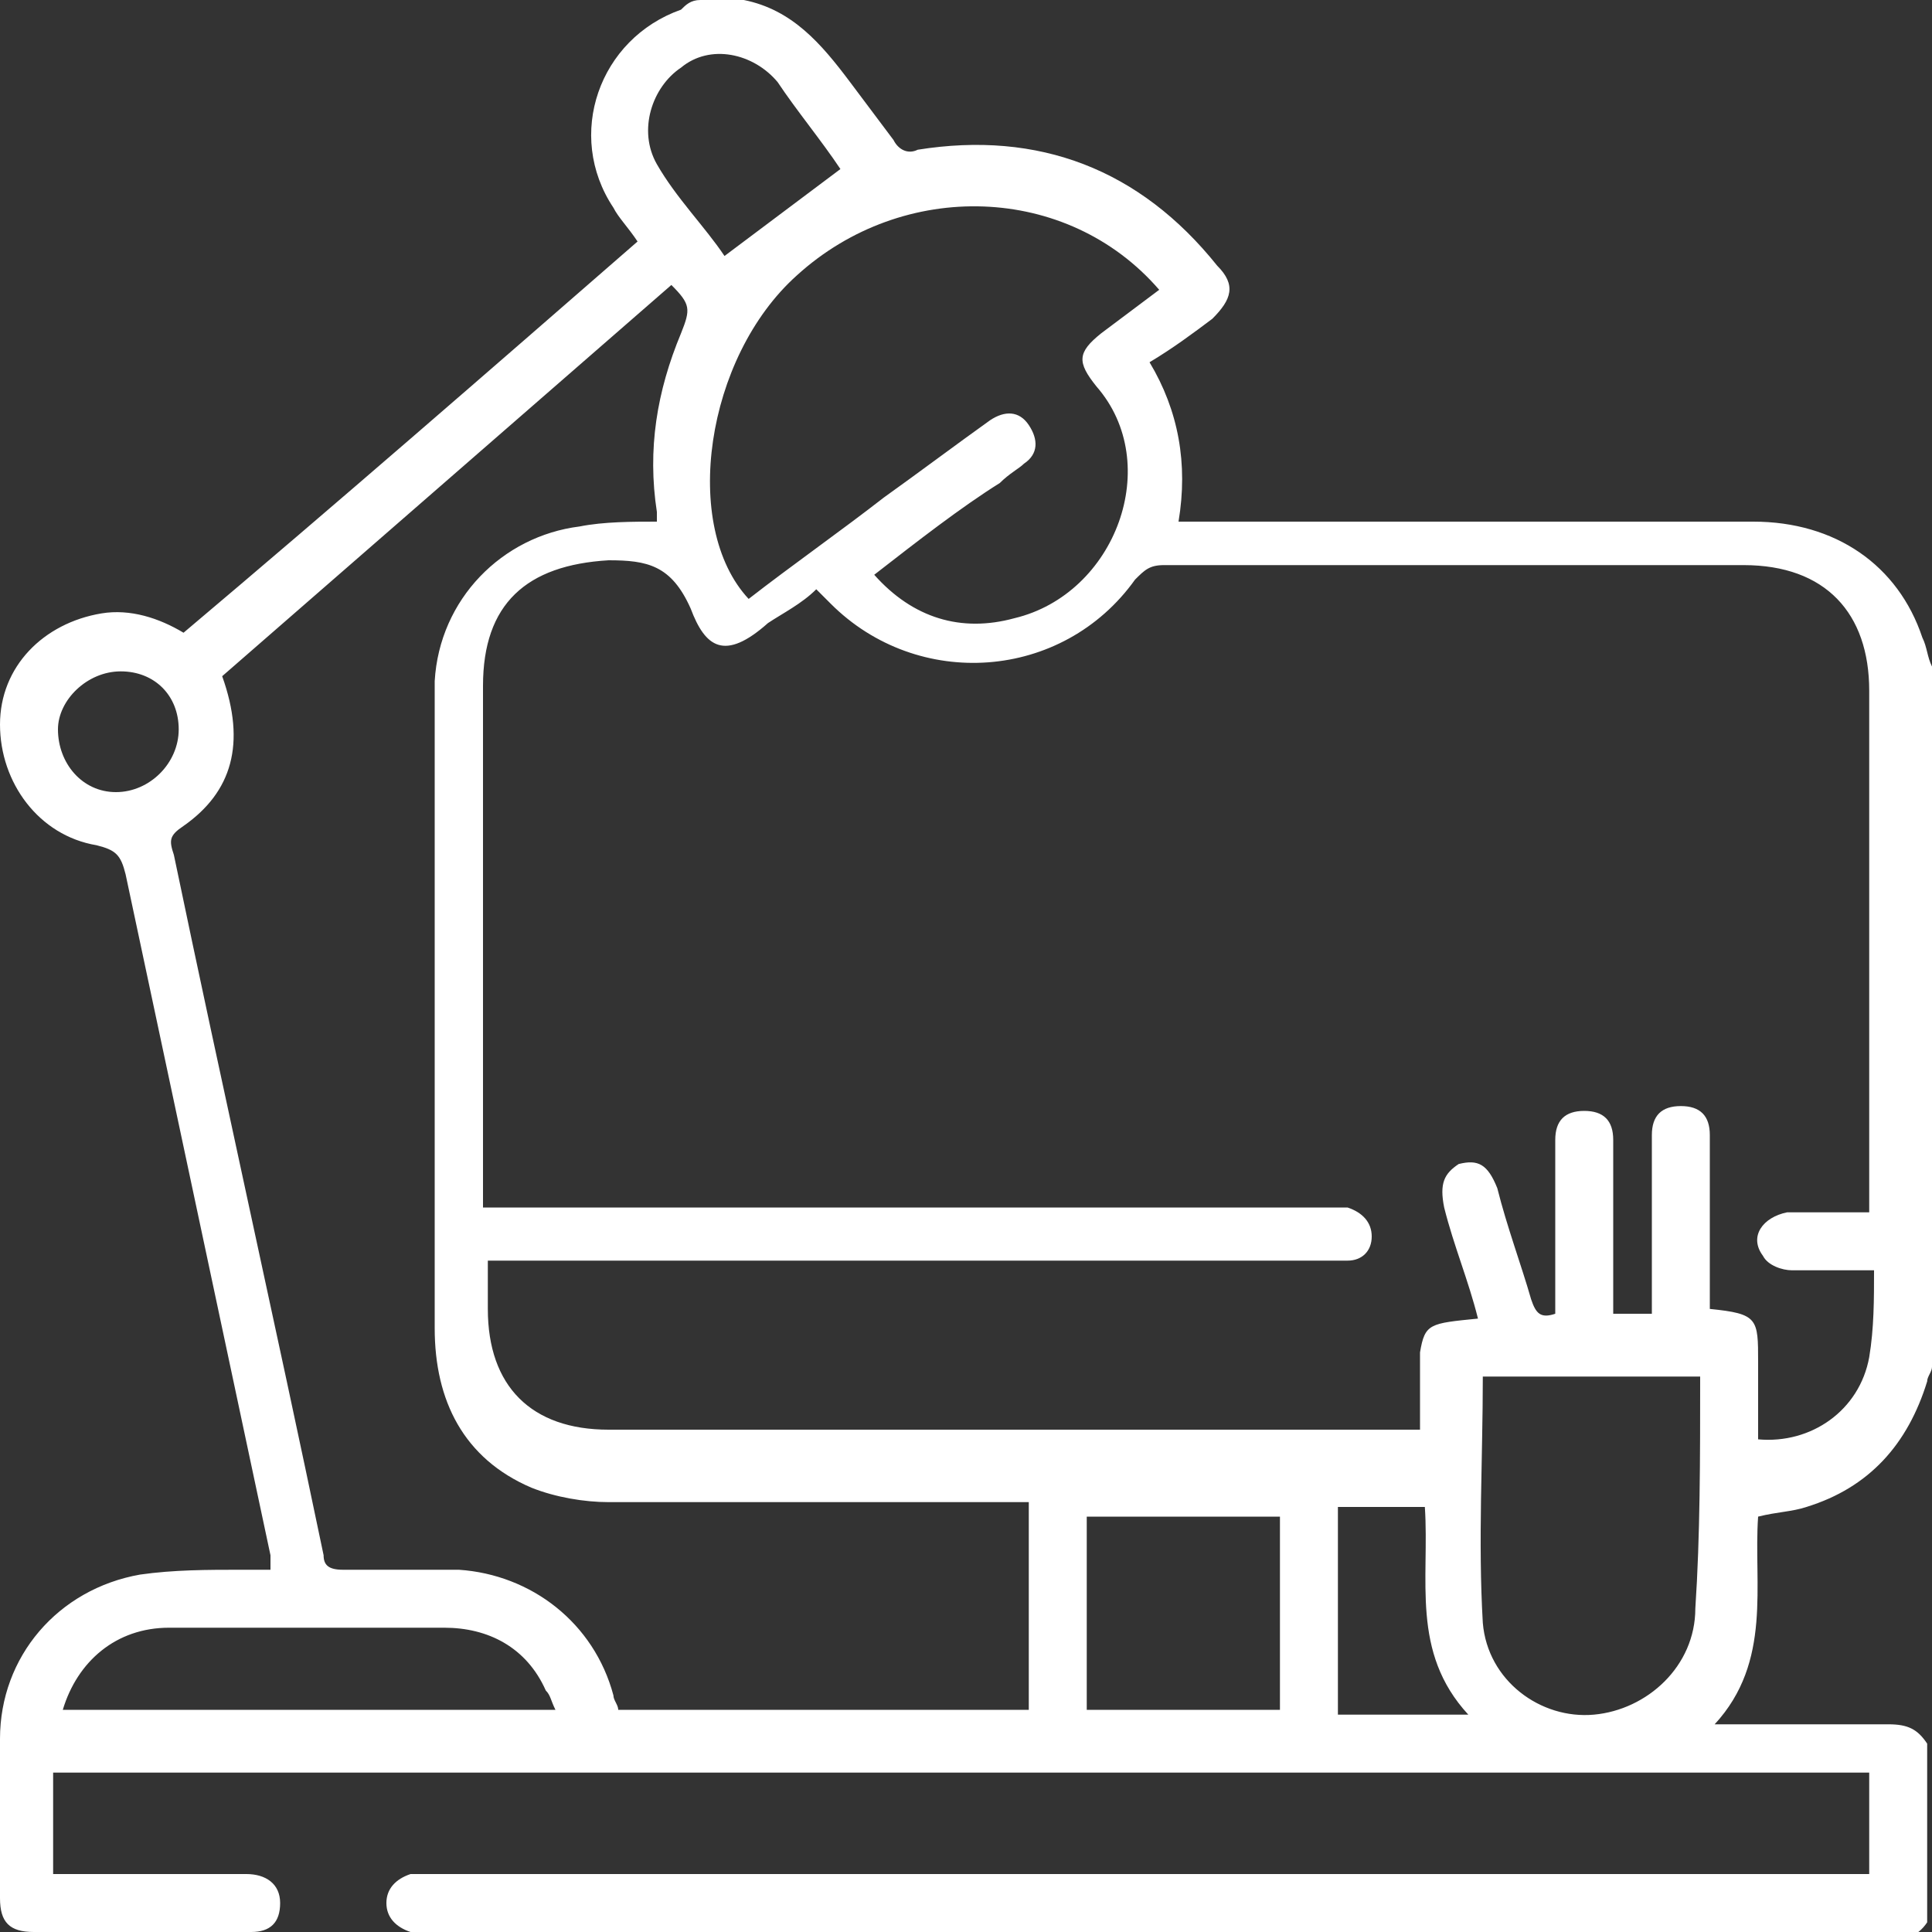 <?xml version="1.0" encoding="utf-8"?>
<!-- Generator: Adobe Illustrator 26.1.0, SVG Export Plug-In . SVG Version: 6.00 Build 0)  -->
<svg version="1.1" id="Warstwa_1" xmlns="http://www.w3.org/2000/svg" xmlns:xlink="http://www.w3.org/1999/xlink" x="0px" y="0px"
	 viewBox="0 0 40 40" style="enable-background:new 0 0 40 40;" xml:space="preserve">
<rect x="0" y="0" width="40" height="40" fill="#333333" stroke="none"/>
<style type="text/css">
	.st0{fill:#FFFFFF;}
</style>
<g>
	<path class="st0" d="M14.5,0c0.3,0,0.6,0,0.9,0c1,0.2,1.6,0.9,2.2,1.7c0.3,0.4,0.6,0.8,0.9,1.2c0.1,0.2,0.3,0.3,0.5,0.2
		c2.5-0.4,4.6,0.4,6.2,2.4c0.4,0.4,0.3,0.7-0.1,1.1c-0.4,0.3-0.8,0.6-1.3,0.9c0.6,1,0.8,2.1,0.6,3.3c0.2,0,0.3,0,0.4,0
		c0.7,0,1.4,0,2.1,0c3.1,0,6.2,0,9.4,0c1.7,0,3,0.9,3.5,2.4c0.1,0.2,0.1,0.4,0.2,0.6c0,4.8,0,9.6,0,14.5c0,0.1-0.1,0.2-0.1,0.3
		c-0.4,1.3-1.2,2.2-2.5,2.6c-0.3,0.1-0.6,0.1-1,0.2c-0.1,1.4,0.3,3-0.9,4.3c1.3,0,2.5,0,3.6,0c0.4,0,0.6,0.1,0.8,0.4
		c0,1.2,0,2.4,0,3.7c-0.2,0.3-0.5,0.4-0.9,0.4C29.1,40,19,40,8.9,40c-0.1,0-0.2,0-0.4,0C8.2,39.9,8,39.7,8,39.4
		c0-0.3,0.2-0.5,0.5-0.6c0.1,0,0.3,0,0.4,0c9.8,0,19.6,0,29.3,0c0.2,0,0.3,0,0.5,0c0-0.7,0-1.4,0-2.1c-12.6,0-25.1,0-37.6,0
		c0,0.7,0,1.4,0,2.1c1.4,0,2.7,0,4,0c0.4,0,0.7,0.2,0.7,0.6c0,0.4-0.2,0.6-0.6,0.6c-1.5,0-3,0-4.5,0C0.2,40,0,39.8,0,39.3
		c0-1.1,0-2.2,0-3.3c0-1.7,1.2-3.1,2.9-3.4c0.7-0.1,1.4-0.1,2.1-0.1c0.2,0,0.4,0,0.6,0c0-0.2,0-0.3,0-0.3c-1-4.7-2-9.4-3-14.1
		c-0.1-0.4-0.2-0.5-0.6-0.6C0.8,17.3,0,16.2,0,15c0-1.2,0.9-2.1,2.1-2.3c0.6-0.1,1.2,0.1,1.7,0.4C7,10.4,10.1,7.7,13.2,5
		c-0.2-0.3-0.4-0.5-0.5-0.7c-1-1.5-0.3-3.5,1.4-4.1C14.2,0.1,14.3,0,14.5,0z M30.6,27.3c-0.2-0.8-0.5-1.5-0.7-2.3
		c-0.1-0.5,0-0.7,0.3-0.9c0.4-0.1,0.6,0,0.8,0.5c0.2,0.8,0.5,1.6,0.7,2.3c0.1,0.3,0.2,0.4,0.5,0.3c0-0.1,0-0.2,0-0.3
		c0-1.1,0-2.2,0-3.3c0-0.4,0.2-0.6,0.6-0.6c0.4,0,0.6,0.2,0.6,0.6c0,0.4,0,0.8,0,1.2c0,0.8,0,1.6,0,2.4c0.3,0,0.5,0,0.8,0
		c0-0.2,0-0.3,0-0.5c0-1.1,0-2.1,0-3.2c0-0.4,0.2-0.6,0.6-0.6c0.4,0,0.6,0.2,0.6,0.6c0,0.6,0,1.1,0,1.7c0,0.6,0,1.3,0,1.9
		c1,0.1,1,0.2,1,1.1c0,0.5,0,1.1,0,1.6c1.1,0.1,2.1-0.6,2.3-1.7c0.1-0.6,0.1-1.2,0.1-1.8c-0.6,0-1.2,0-1.7,0c-0.2,0-0.5-0.1-0.6-0.3
		c-0.3-0.4,0-0.8,0.5-0.9c0.6,0,1.1,0,1.7,0c0-0.2,0-0.3,0-0.5c0-3.4,0-6.9,0-10.3c0-1.6-0.9-2.6-2.6-2.6c-4,0-8,0-12,0
		c-0.3,0-0.4,0.1-0.6,0.3c-1.5,2.1-4.5,2.3-6.3,0.5c-0.1-0.1-0.2-0.2-0.3-0.3c-0.3,0.3-0.7,0.5-1,0.7c-0.9,0.8-1.3,0.5-1.6-0.3
		c-0.4-0.9-0.9-1-1.7-1c-1.7,0.1-2.6,0.9-2.6,2.6c0,3.4,0,6.9,0,10.3c0,0.1,0,0.3,0,0.5c0.2,0,0.3,0,0.5,0c5.7,0,11.3,0,17,0
		c0.1,0,0.3,0,0.4,0c0.3,0.1,0.5,0.3,0.5,0.6c0,0.3-0.2,0.5-0.5,0.5c-0.1,0-0.3,0-0.4,0c-5.6,0-11.3,0-16.9,0c-0.2,0-0.3,0-0.5,0
		c0,0.4,0,0.7,0,1c0,1.6,0.9,2.5,2.5,2.5c5.5,0,10.9,0,16.4,0c0.1,0,0.3,0,0.4,0c0-0.6,0-1.1,0-1.6C29.5,27.4,29.6,27.4,30.6,27.3z
		 M4.6,14c0.5,1.4,0.2,2.4-0.8,3.1c-0.3,0.2-0.3,0.3-0.2,0.6c1,4.8,2.1,9.7,3.1,14.5c0,0.2,0.1,0.3,0.4,0.3c0.8,0,1.6,0,2.4,0
		c1.5,0.1,2.8,1.1,3.2,2.6c0,0.1,0.1,0.2,0.1,0.3c2.9,0,5.7,0,8.5,0c0-1.4,0-2.8,0-4.3c-0.2,0-0.3,0-0.5,0c-2.7,0-5.5,0-8.2,0
		c-0.5,0-1.1-0.1-1.6-0.3c-1.4-0.6-2-1.8-2-3.3c0-4.3,0-8.7,0-13c0-0.1,0-0.3,0-0.4c0.1-1.7,1.4-3,3-3.2c0.5-0.1,1.1-0.1,1.6-0.1
		c0-0.1,0-0.1,0-0.2c-0.2-1.3,0-2.5,0.5-3.7c0.2-0.5,0.2-0.6-0.2-1C10.8,8.6,7.7,11.3,4.6,14z M18.1,11.9c0.8,0.9,1.8,1.2,2.9,0.9
		c2.1-0.5,3.1-3.2,1.7-4.8c-0.4-0.5-0.4-0.7,0.1-1.1C23.2,6.6,23.6,6.3,24,6c-1.9-2.2-5.3-2.3-7.5-0.3c-1.9,1.7-2.4,5.2-1,6.7
		c0.9-0.7,1.9-1.4,2.8-2.1c0.7-0.5,1.5-1.1,2.2-1.6c0.3-0.2,0.6-0.2,0.8,0.1c0.2,0.3,0.2,0.6-0.1,0.8c-0.1,0.1-0.3,0.2-0.5,0.4
		C19.9,10.5,19,11.2,18.1,11.9z M35.2,28.5c-1.5,0-3,0-4.5,0c0,1.7-0.1,3.4,0,5.1c0.1,1.2,1.2,2,2.3,1.9c1.1-0.1,2.1-1,2.1-2.2
		C35.2,31.8,35.2,30.2,35.2,28.5z M22.5,35.4c1.4,0,2.7,0,4,0c0-1.4,0-2.7,0-4c-1.4,0-2.7,0-4,0C22.5,32.7,22.5,34.1,22.5,35.4z
		 M1.3,35.4c3.4,0,6.8,0,10.2,0c-0.1-0.2-0.1-0.3-0.2-0.4c-0.4-0.9-1.2-1.3-2.1-1.3c-1,0-2,0-3,0c-0.9,0-1.8,0-2.7,0
		C2.4,33.7,1.6,34.4,1.3,35.4z M17.4,3.5c-0.4-0.6-0.9-1.2-1.3-1.8c-0.5-0.6-1.4-0.8-2-0.3c-0.6,0.4-0.9,1.3-0.5,2
		c0.4,0.7,1,1.3,1.4,1.9C15.8,4.7,16.6,4.1,17.4,3.5z M30.4,35.5c-1.2-1.3-0.8-2.8-0.9-4.3c-0.6,0-1.2,0-1.8,0c0,1.4,0,2.8,0,4.3
		C28.6,35.5,29.5,35.5,30.4,35.5z M2.5,13.9c-0.7,0-1.3,0.6-1.3,1.2c0,0.7,0.5,1.3,1.2,1.3c0.7,0,1.3-0.6,1.3-1.3
		C3.7,14.4,3.2,13.9,2.5,13.9z"/>
</g>
</svg>

